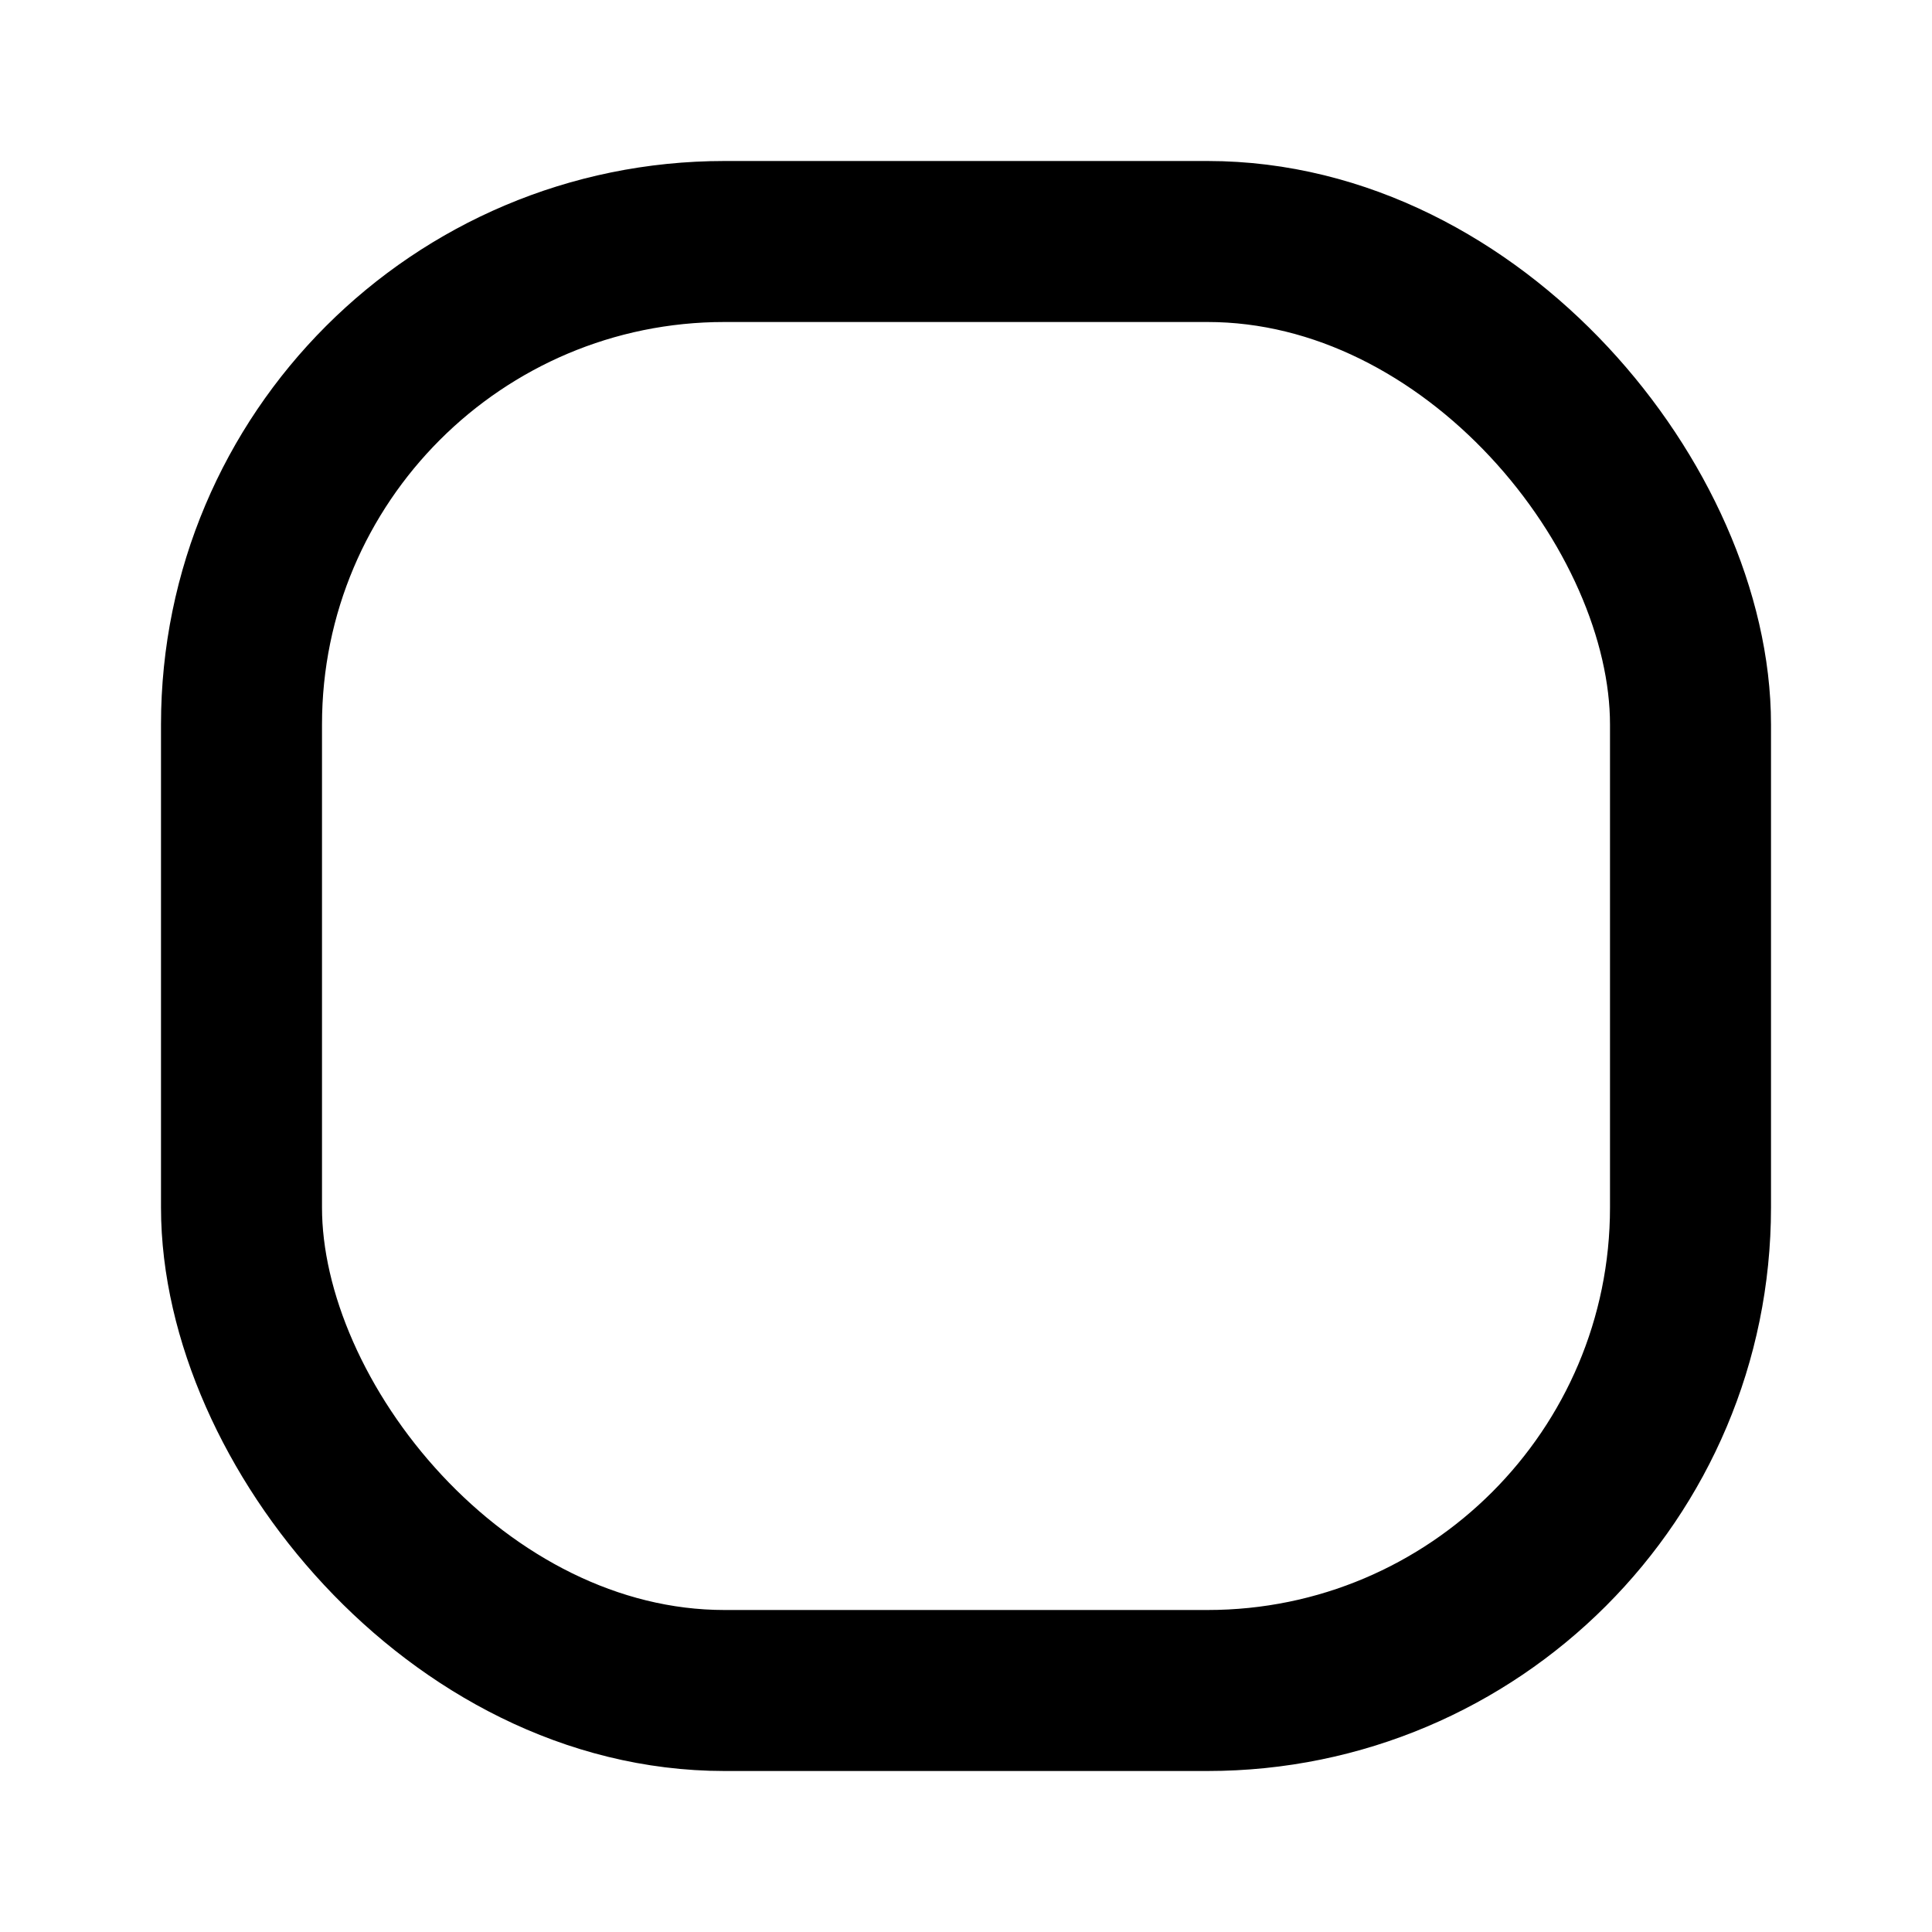 <svg xmlns="http://www.w3.org/2000/svg" width="28" height="28" viewBox="0 0 24 24" fill="none" stroke="currentColor">
  <rect x="3" y="3" width="18" height="18" rx="6" ry="6" stroke-width="2"/>
</svg>